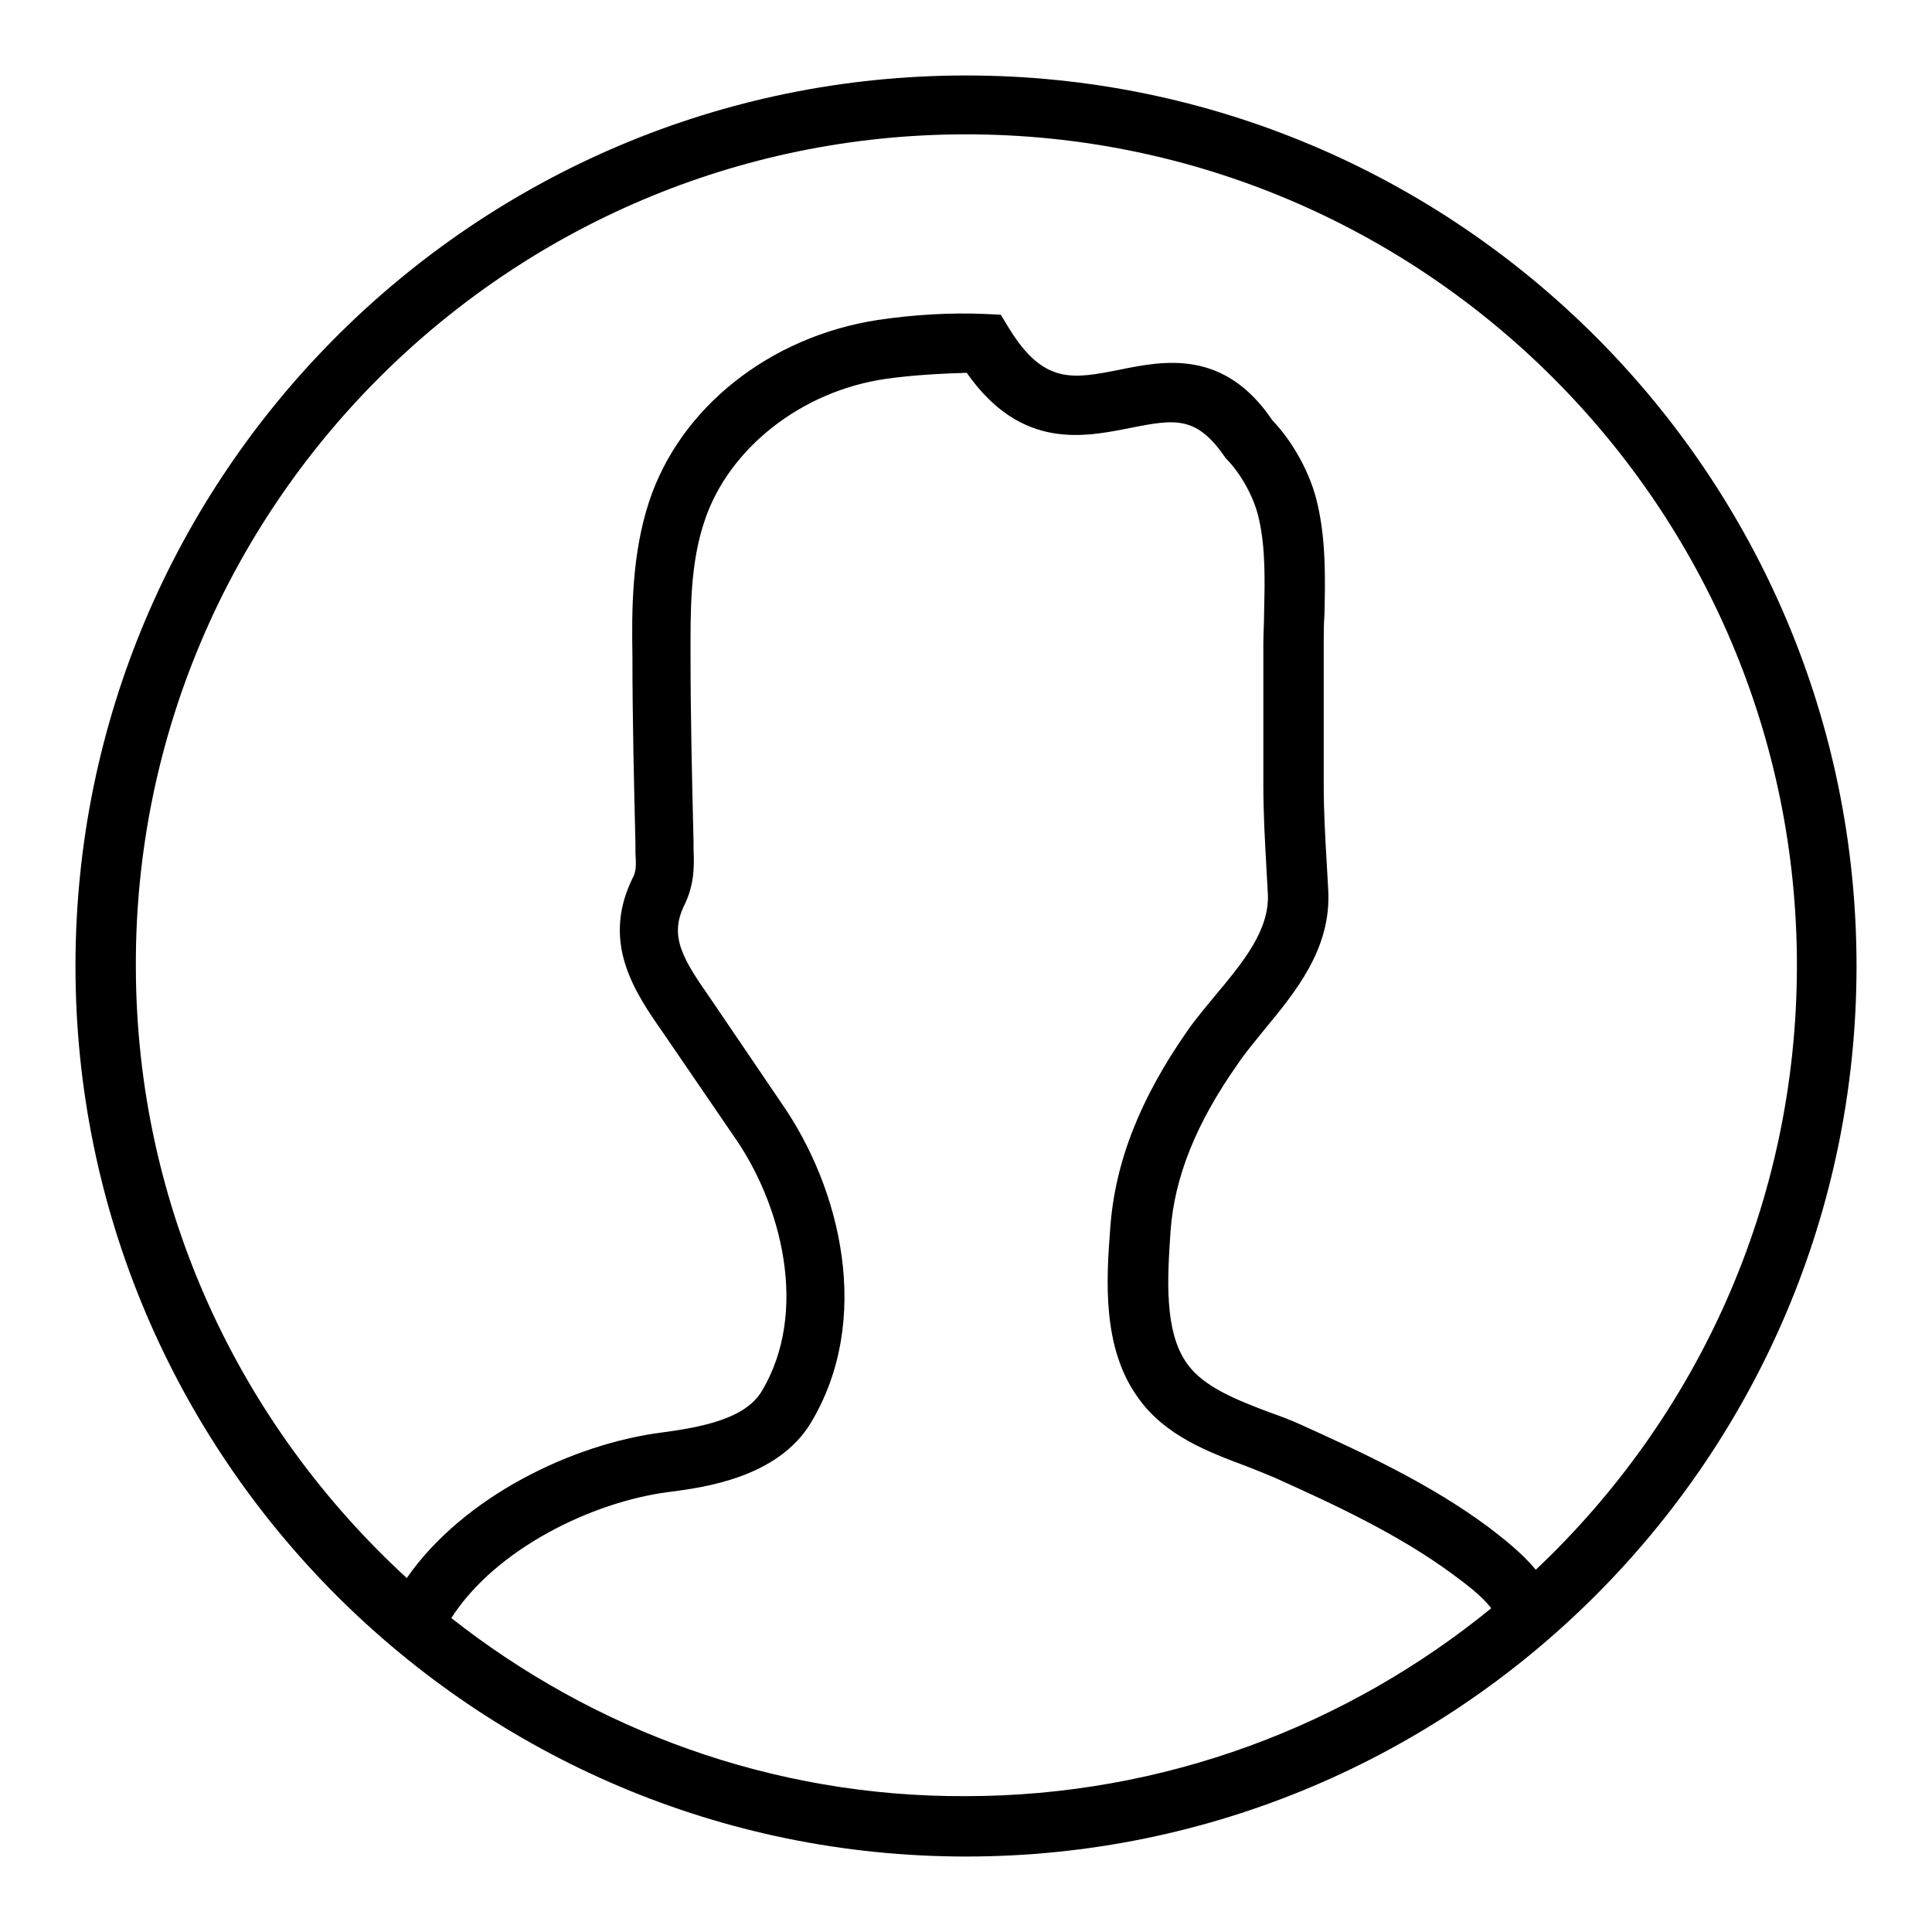 <?xml version="1.0" encoding="utf-8"?>
<!-- Svg Vector Icons : http://www.onlinewebfonts.com/icon -->
<!DOCTYPE svg PUBLIC "-//W3C//DTD SVG 1.1//EN" "http://www.w3.org/Graphics/SVG/1.1/DTD/svg11.dtd">
<svg version="1.1" xmlns="http://www.w3.org/2000/svg" xmlns:xlink="http://www.w3.org/1999/xlink" x="0px" y="0px" viewBox="0 0 256 256" enable-background="new 0 0 256 256" xml:space="preserve">
<g><g><path fill="#000000" d="M128,10C62.9,10,10,62.9,10,128c0,65.1,52.9,118,118,118c65.1,0,118-52.9,118-118C246,62.9,193.1,10,128,10z M59.8,214.4c5.9-9.2,18.7-15.4,28.8-16.7c4.7-0.6,14.4-1.9,18.8-9.1c8.3-13.7,4-31.2-3.9-42.5l-9.3-13.7c-3.7-5.3-5.6-8.3-3.5-12.5c1.3-2.7,1.3-5.1,1.2-7.3l0-1c-0.2-8.3-0.4-16.5-0.4-24.8c0-5.7-0.1-12.1,1.9-17.9c3.2-9.5,12.8-17.1,24-18.7c3.5-0.5,7.3-0.7,10.7-0.8c7.2,10.3,15.6,8.5,21.7,7.3c6-1.2,8.8-1.6,12.6,4c2.1,2.1,3.8,5.3,4.4,8c0.9,3.9,0.8,8.2,0.7,12.6c0,1.3-0.1,2.7-0.1,4l0,18.8c0,3.6,0.2,7.2,0.4,10.8l0.2,3.6c0.2,4.7-3.2,8.9-6.8,13.2c-1.3,1.6-2.7,3.2-3.8,4.8c-6.3,9-9.7,17.5-10.3,26.4c-0.5,6.6-1.1,15.7,3.7,22.3c3.5,5,9.3,7.2,14.4,9.1c1.3,0.5,2.5,1,3.7,1.5c8,3.6,16.4,7.5,23.6,12.8c1.6,1.2,3.7,2.7,5.1,4.5c-19,15.5-43.3,24.9-69.7,24.9C102.3,238.1,78.6,229.2,59.8,214.4z M203.5,208c-2-2.4-4.4-4.2-6.2-5.6c-7.8-5.8-16.7-9.9-25.1-13.7c-1.3-0.6-2.7-1.1-4.1-1.6c-4.2-1.6-8.6-3.3-10.8-6.4c-3.1-4.3-2.6-11.5-2.2-17.5c0.5-7.2,3.4-14.4,8.9-22.2c1-1.5,2.2-2.9,3.4-4.4c4.2-5.1,9-10.8,8.6-18.6l-0.2-3.6c-0.2-3.4-0.4-6.9-0.4-10.3l0-18.8c0-1.3,0-2.6,0.1-3.9c0.1-4.7,0.2-9.7-0.9-14.5c-0.9-4.2-3.4-8.5-6-11.2c-6.4-9.5-14.4-7.9-20.3-6.7c-6.1,1.2-10,2-14.6-5.5l-1.1-1.8l-2.1-0.1c-4.6-0.2-9.5,0.1-14.2,0.8C102,44.6,90.1,54,86,66.5c-2.3,7-2.3,14.5-2.2,20.4c0,8.3,0.2,16.6,0.4,24.9l0,1.1c0.1,1.9,0.1,2.6-0.4,3.5c-4.2,8.6,0.4,15.2,4.1,20.5l9.3,13.6c6.3,8.9,10.1,23.3,3.7,33.9c-2.2,3.6-7.9,4.7-13.1,5.4c-11.9,1.5-26.4,8.5-33.9,19.3c-22-20.2-35.9-49-35.9-81.2C17.9,67.2,67.3,17.8,128,17.8c60.7,0,110.1,49.4,110.1,110.1C238.1,159.5,224.8,187.9,203.5,208z"/></g></g>
</svg>